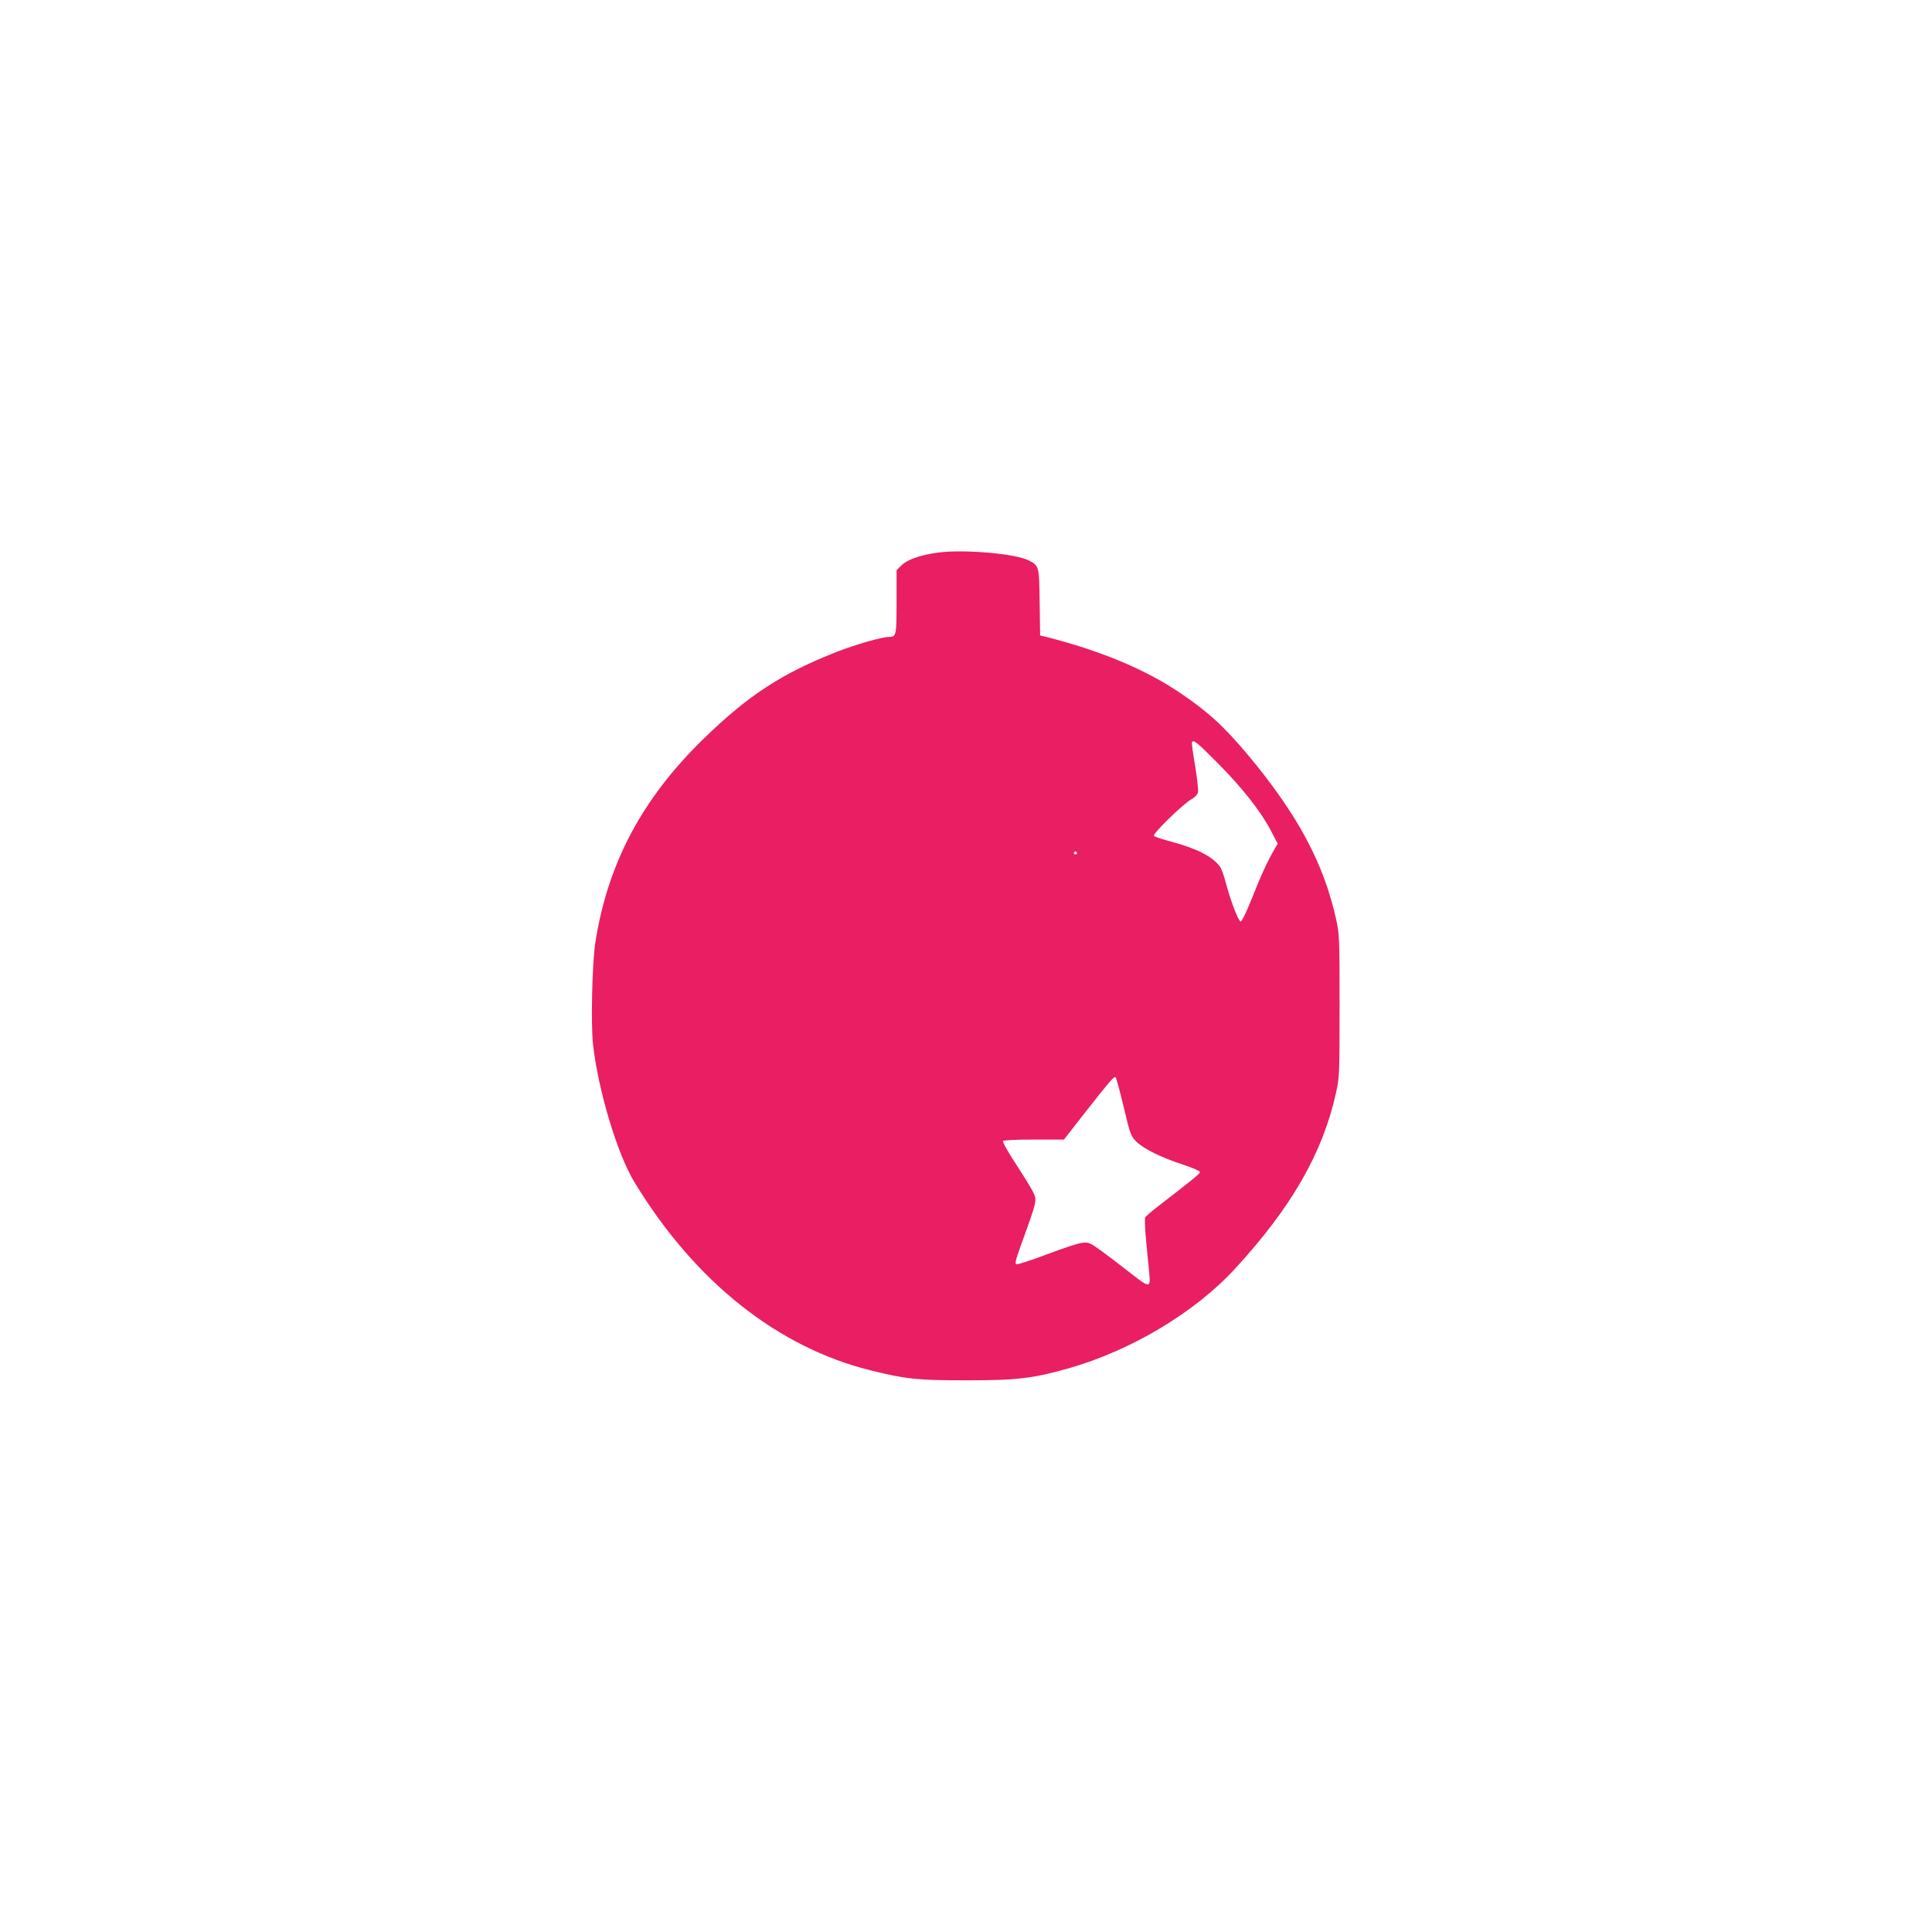 <?xml version="1.0" standalone="no"?>
<!DOCTYPE svg PUBLIC "-//W3C//DTD SVG 20010904//EN"
 "http://www.w3.org/TR/2001/REC-SVG-20010904/DTD/svg10.dtd">
<svg version="1.0" xmlns="http://www.w3.org/2000/svg"
 width="1280pt" height="1280pt" viewBox="0 0 1280 1280"
 preserveAspectRatio="xMidYMid meet">
<g transform="translate(0,1280) scale(0.1,-0.1)"
fill="#e91e63" stroke="none">
<path d="M6215 9139 c-114 -15 -204 -46 -242 -84 l-33 -33 0 -209 c0 -224 -2
-233 -51 -233 -47 0 -220 -50 -349 -100 -364 -144 -583 -287 -879 -575 -406
-395 -634 -824 -716 -1345 -22 -140 -31 -541 -16 -680 33 -299 160 -724 273
-910 400 -660 951 -1098 1570 -1250 236 -58 307 -65 633 -65 337 0 441 13 680
81 414 119 832 370 1097 658 374 406 582 768 670 1168 22 99 23 121 23 573 0
454 -1 474 -23 575 -82 371 -254 692 -582 1086 -162 193 -270 292 -460 419
-227 152 -520 274 -877 365 l-42 10 -3 219 c-3 241 -4 243 -72 278 -87 45
-433 75 -601 52z m1854 -1396 c163 -164 285 -320 352 -448 l44 -85 -19 -32
c-48 -83 -95 -185 -151 -328 -37 -92 -67 -155 -75 -155 -15 0 -70 144 -101
265 -11 41 -27 86 -37 99 -50 67 -151 119 -330 167 -53 14 -101 30 -107 36
-12 12 195 214 249 243 22 12 39 30 43 45 3 13 -5 92 -19 175 -14 82 -24 153
-21 158 11 18 34 -1 172 -140z m-934 -593 c3 -5 -1 -10 -10 -10 -9 0 -13 5
-10 10 3 6 8 10 10 10 2 0 7 -4 10 -10z m310 -1685 c42 -178 47 -191 82 -227
47 -48 166 -107 311 -154 63 -21 112 -42 112 -49 0 -11 -45 -48 -280 -229 -41
-32 -79 -64 -83 -72 -4 -7 -1 -84 8 -171 8 -87 17 -180 20 -208 8 -88 -1 -87
-126 11 -62 49 -149 115 -193 147 -76 55 -84 58 -126 53 -25 -2 -130 -37 -233
-76 -104 -39 -195 -69 -203 -66 -11 4 -5 28 27 118 115 318 112 304 78 371
-12 23 -62 104 -111 179 -49 75 -87 142 -83 148 4 6 77 10 205 10 l199 0 127
163 c181 230 206 259 215 250 5 -5 29 -94 54 -198z"/>
</g>
</svg>
